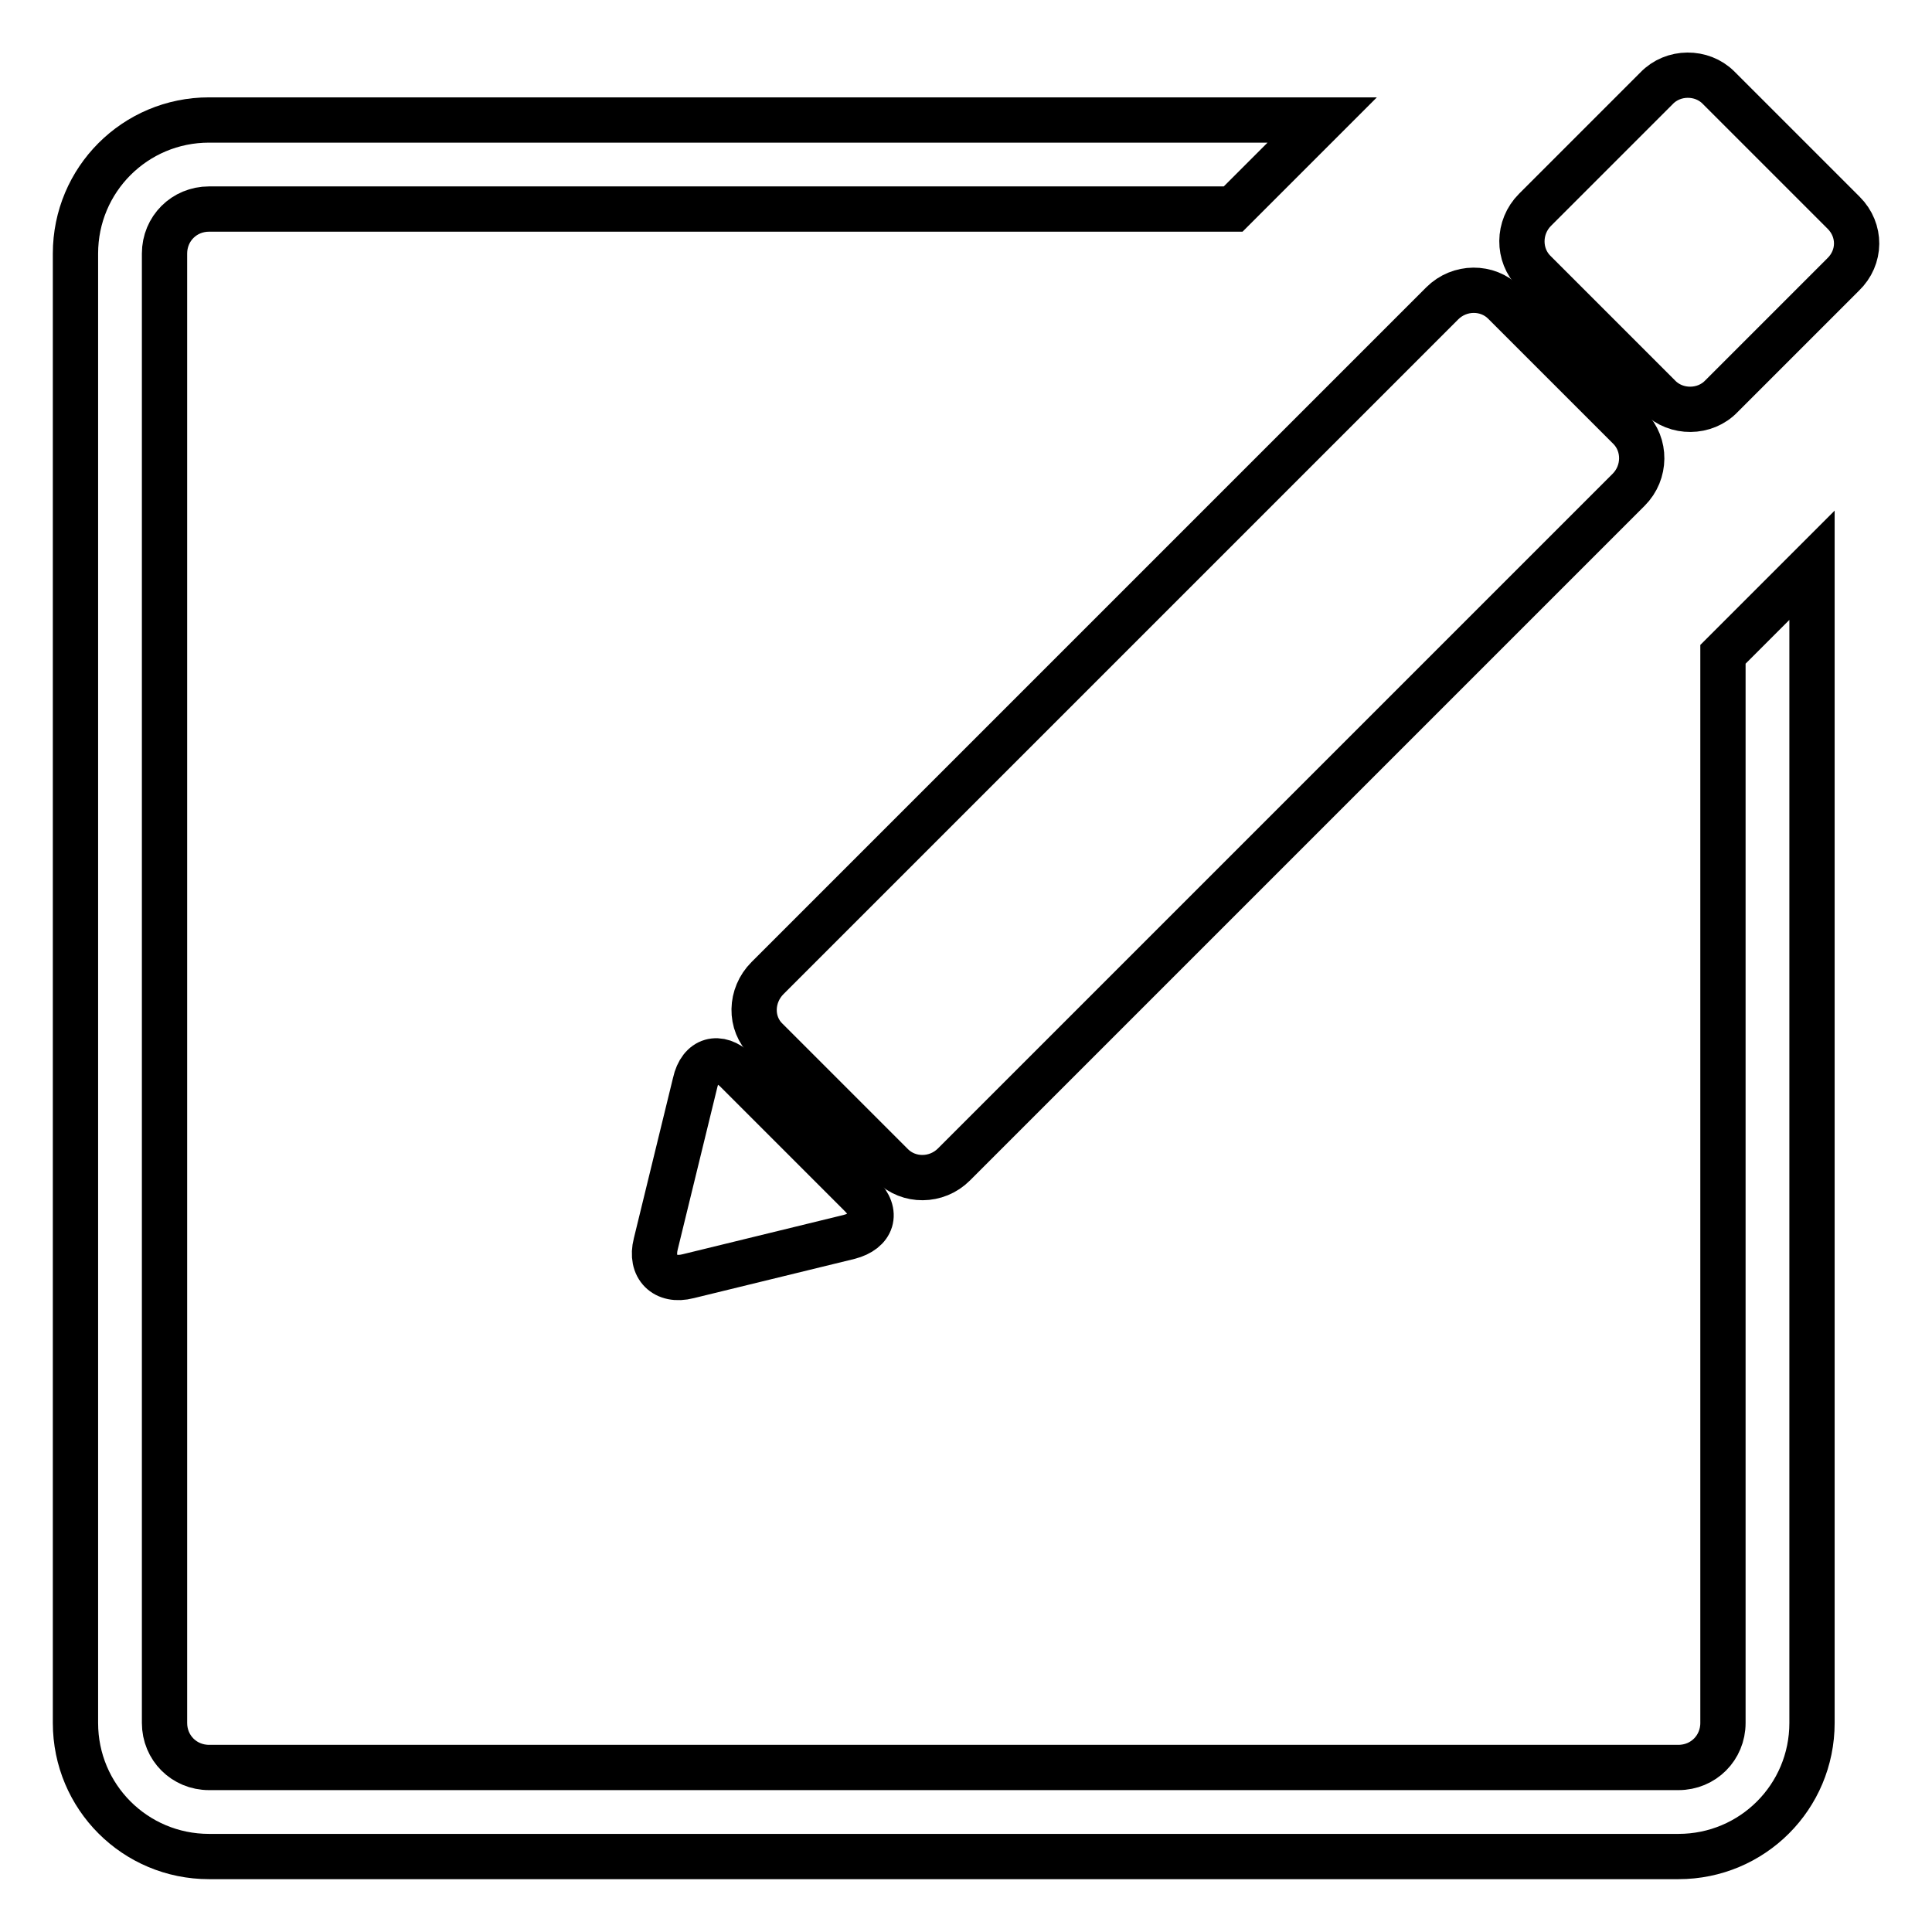 <?xml version="1.0" encoding="utf-8"?>
<!-- Svg Vector Icons : http://www.onlinewebfonts.com/icon -->
<!DOCTYPE svg PUBLIC "-//W3C//DTD SVG 1.1//EN" "http://www.w3.org/Graphics/SVG/1.1/DTD/svg11.dtd">
<svg version="1.1" xmlns="http://www.w3.org/2000/svg" xmlns:xlink="http://www.w3.org/1999/xlink" x="0px" y="0px" viewBox="0 0 256 256" enable-background="new 0 0 256 256" xml:space="preserve">
<g> <path stroke-width="6" fill-opacity="0" stroke="#000000"  d="M244.3,28.2l-16.6-16.6c-2.2-2.2-6-2.2-8.2,0.1l-16.1,16.1c-2.3,2.3-2.3,6-0.1,8.2l16.6,16.6 c2.2,2.2,6,2.2,8.2-0.1l16.1-16.1C246.6,34.1,246.6,30.5,244.3,28.2z M92.1,143.5l-5.2,21.3c-0.8,3.1,1.2,5.1,4.3,4.3l21.3-5.2 c3.1-0.8,3.9-3.2,1.6-5.5l-16.6-16.6C95.3,139.7,92.8,140.3,92.1,143.5z"/> <path stroke-width="6" fill-opacity="0" stroke="#000000"  d="M228.3,228.3c0,3.3-2.6,5.9-5.9,5.9H27.7c-3.3,0-5.9-2.6-5.9-5.9V33.6c0-3.3,2.6-5.9,5.9-5.9h135.7 l11.8-11.8H27.7c-9.8,0-17.7,7.9-17.7,17.7v194.7c0,9.8,7.9,17.7,17.7,17.7h194.7c9.8,0,17.7-7.9,17.7-17.7V74.9l-11.8,11.8V228.3 L228.3,228.3z"/> <path stroke-width="6" fill-opacity="0" stroke="#000000"  d="M101.6,137.8l16.6,16.6c2.2,2.2,5.9,2.2,8.2-0.1l89.4-89.4c2.3-2.3,2.3-6,0.1-8.2l-16.6-16.6 c-2.2-2.2-5.9-2.2-8.2,0.1l-89.4,89.4C99.4,131.9,99.3,135.6,101.6,137.8z"/></g>
</svg>